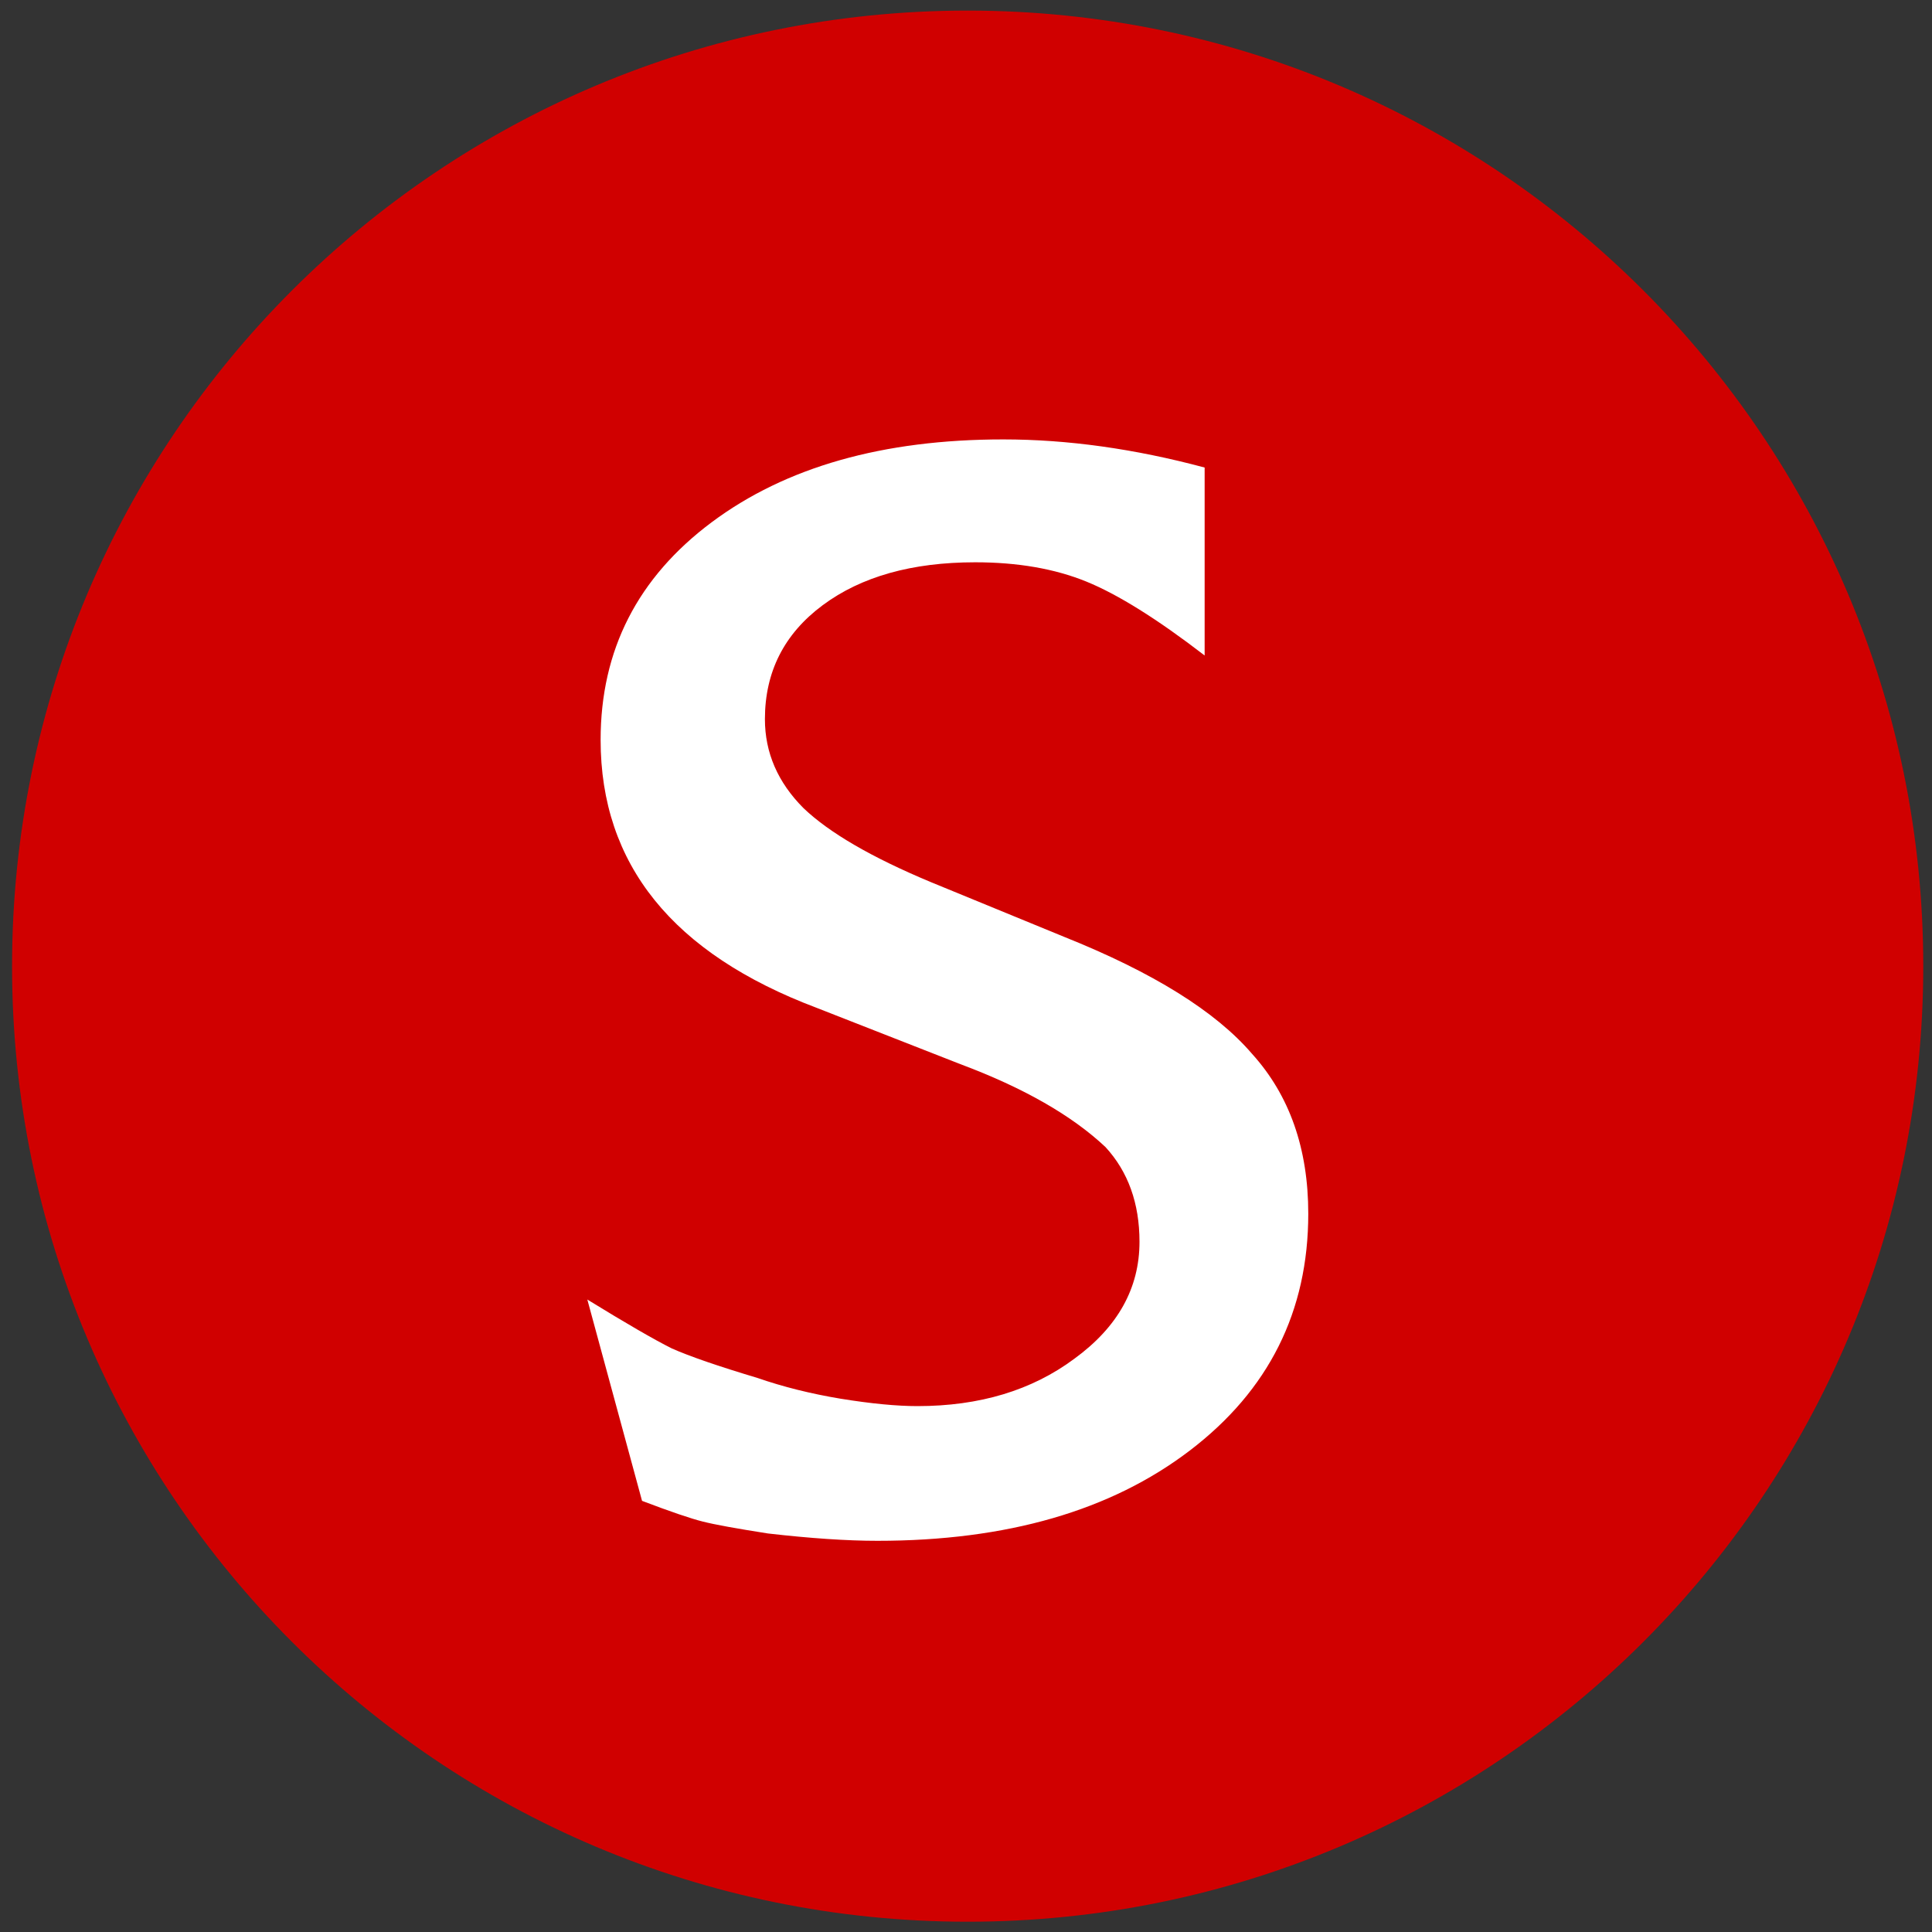 <?xml version="1.0" encoding="UTF-8"?> <svg xmlns="http://www.w3.org/2000/svg" width="25" height="25" viewBox="0 0 25 25" fill="none"><rect x="0" y="0" width="25" height="25" fill="#333333" stroke="none"/><g clip-path="url(#clip0_2097_776)"><path d="M12.521 24.867C19.351 24.867 24.887 19.331 24.887 12.502C24.887 5.673 19.351 0.137 12.521 0.137C5.692 0.137 0.156 5.673 0.156 12.502C0.156 19.331 5.692 24.867 12.521 24.867Z" fill="#D00000"></path><path d="M7.6 16.816C8.098 17.122 8.462 17.333 8.692 17.448C8.921 17.55 9.292 17.678 9.803 17.831C10.135 17.946 10.492 18.035 10.876 18.099C11.271 18.163 11.603 18.195 11.872 18.195C12.676 18.195 13.353 17.991 13.902 17.582C14.464 17.173 14.745 16.669 14.745 16.069C14.745 15.571 14.598 15.162 14.305 14.843C13.87 14.434 13.245 14.076 12.427 13.77L10.569 13.042C8.704 12.339 7.772 11.184 7.772 9.574C7.772 8.412 8.251 7.474 9.209 6.758C10.167 6.043 11.425 5.686 12.983 5.686C13.813 5.686 14.681 5.807 15.588 6.05V8.482C14.975 8.01 14.464 7.691 14.056 7.525C13.647 7.359 13.168 7.276 12.619 7.276C11.801 7.276 11.144 7.461 10.646 7.831C10.148 8.201 9.898 8.693 9.898 9.306C9.898 9.74 10.065 10.124 10.396 10.456C10.729 10.775 11.278 11.094 12.044 11.414L13.768 12.122C14.918 12.582 15.729 13.086 16.201 13.636C16.686 14.172 16.929 14.862 16.929 15.705C16.929 16.969 16.418 17.991 15.396 18.77C14.375 19.549 13.027 19.938 11.354 19.938C10.959 19.938 10.486 19.906 9.937 19.843C9.528 19.779 9.247 19.728 9.094 19.689C8.941 19.651 8.679 19.562 8.308 19.421L7.6 16.816Z" fill="white"></path></g><defs><clipPath id="clip0_2097_776"><rect width="24.988" height="24.75" fill="white" transform="translate(0.006 0.125)"></rect></clipPath></defs></svg> 